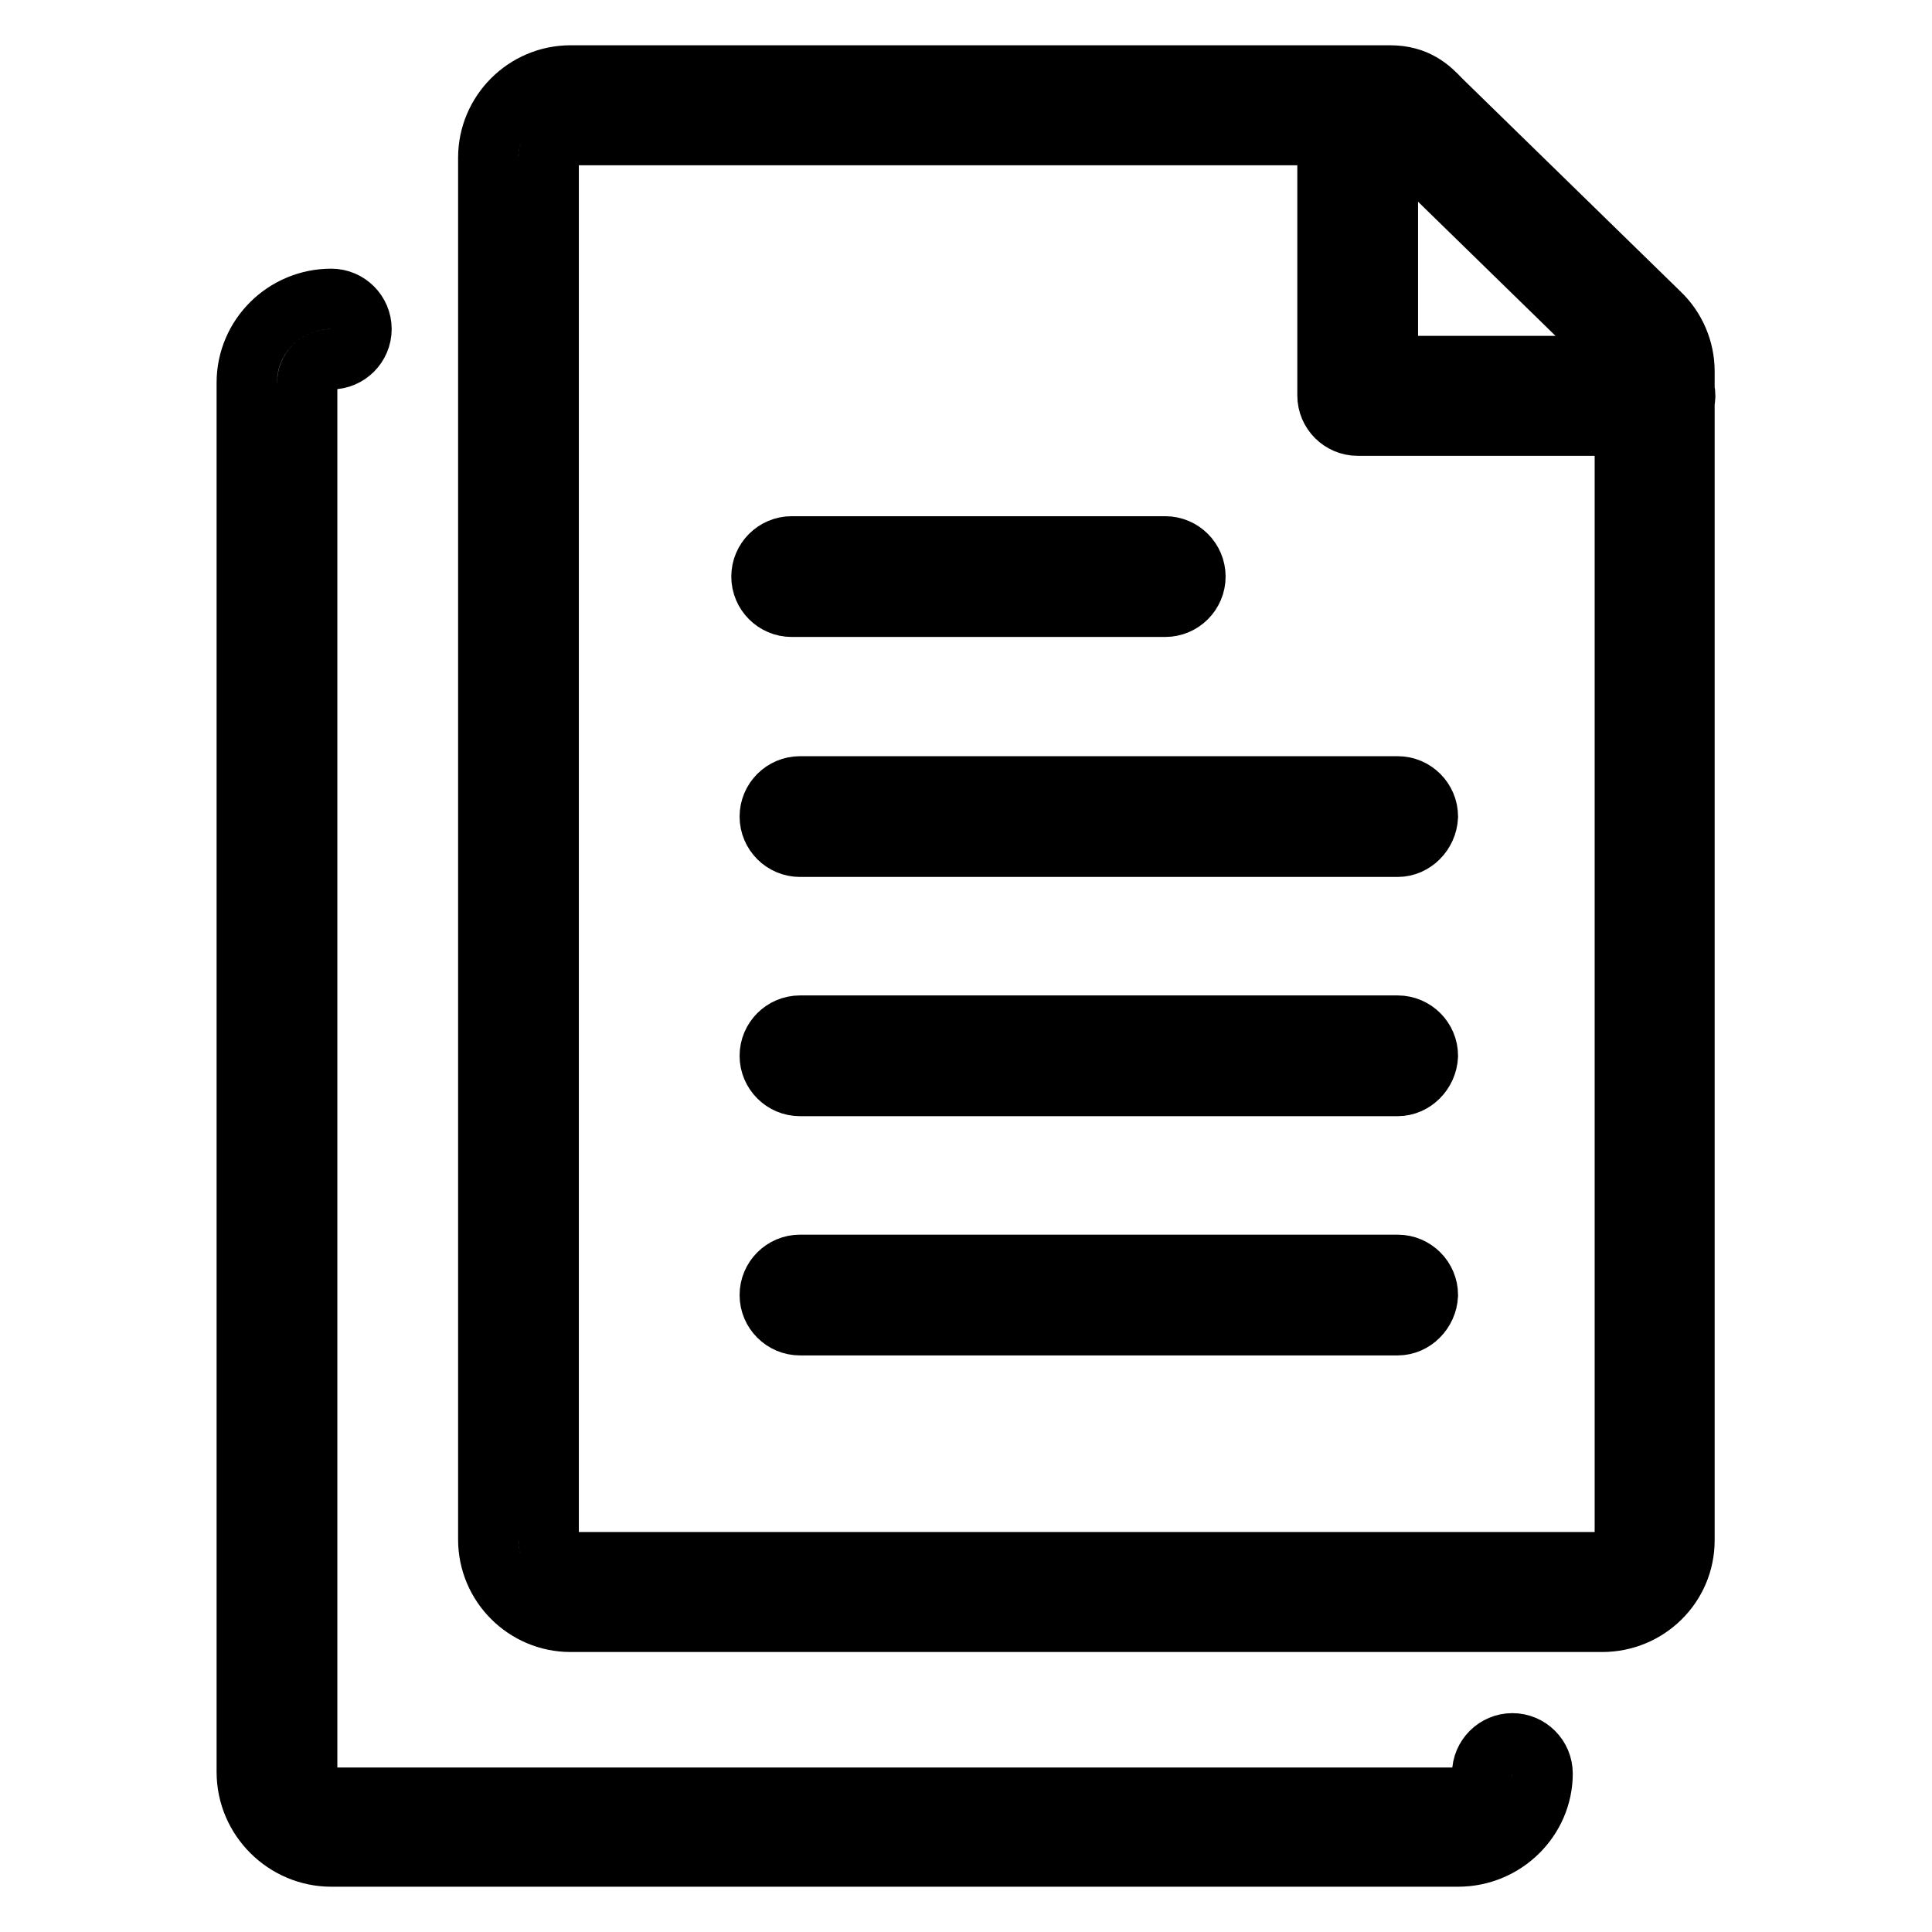 <?xml version="1.0" encoding="utf-8"?>
<!-- Svg Vector Icons : http://www.onlinewebfonts.com/icon -->
<!DOCTYPE svg PUBLIC "-//W3C//DTD SVG 1.1//EN" "http://www.w3.org/Graphics/SVG/1.1/DTD/svg11.dtd">
<svg version="1.1" xmlns="http://www.w3.org/2000/svg" xmlns:xlink="http://www.w3.org/1999/xlink" x="0px" y="0px" viewBox="0 0 256 256" enable-background="new 0 0 256 256" xml:space="preserve">
<g> <path stroke-width="8" fill-opacity="0" stroke="#000000"  d="M219.3,56.4h-39.4c-2.2,0-4-1.8-4-4V14c0-2.2,1.8-4,4-4c2.2,0,4,1.8,4,4v34.5h35.4c2.2,0,4,1.8,4,4 C223.2,54.7,221.5,56.4,219.3,56.4L219.3,56.4z M212.3,214.9H75.6c-6,0-10.9-4.9-10.9-10.9V20.9c0-6,4.9-10.9,10.9-10.9h108.6 c3.5,0,5.3,1.7,6.7,3.2l29,28.3c2.1,2,3.3,4.8,3.3,7.7v154.9C223.2,210.1,218.3,214.9,212.3,214.9L212.3,214.9z M184.4,17.9H75.6 c-1.6,0-2.9,1.4-2.9,3v183.1c0,1.6,1.3,3,2.9,3h136.7c1.6,0,3-1.3,3-3V49.1c0-0.8-0.3-1.5-0.9-2.1l-29-28.3 C185.1,18.5,184.6,18,184.4,17.9z M185.2,112.2h-79.2c-2.2,0-4-1.8-4-4c0-2.2,1.8-4,4-4h79.2c2.2,0,4,1.8,4,4 C189.1,110.4,187.3,112.2,185.2,112.2z M185.2,143.9h-79.2c-2.2,0-4-1.8-4-4c0-2.2,1.8-4,4-4h79.2c2.2,0,4,1.8,4,4 C189.1,142.1,187.3,143.9,185.2,143.9z M185.2,175.6h-79.2c-2.2,0-4-1.8-4-4c0-2.2,1.8-4,4-4h79.2c2.2,0,4,1.8,4,4 C189.1,173.8,187.3,175.6,185.2,175.6z M154.4,80.4h-49.5c-2.2,0-4-1.8-4-4s1.8-4,4-4h49.5c2.2,0,4,1.8,4,4S156.6,80.4,154.4,80.4z  M193.2,246H43.9c-6.1,0-11.2-5-11.2-11.2V50.7c0-6.1,5-11.1,11.2-11.1c2.2,0,4,1.8,4,4c0,2.2-1.8,4-4,4c-1.8,0-3.2,1.4-3.2,3.2 v184.2c0,1.8,1.4,3.2,3.2,3.2h149.3c1.8,0,3.2-1.4,3.2-3.2c0-2.2,1.8-4,4-4c2.2,0,4,1.8,4,4C204.4,241,199.4,246,193.2,246 L193.2,246z"/></g>
</svg>